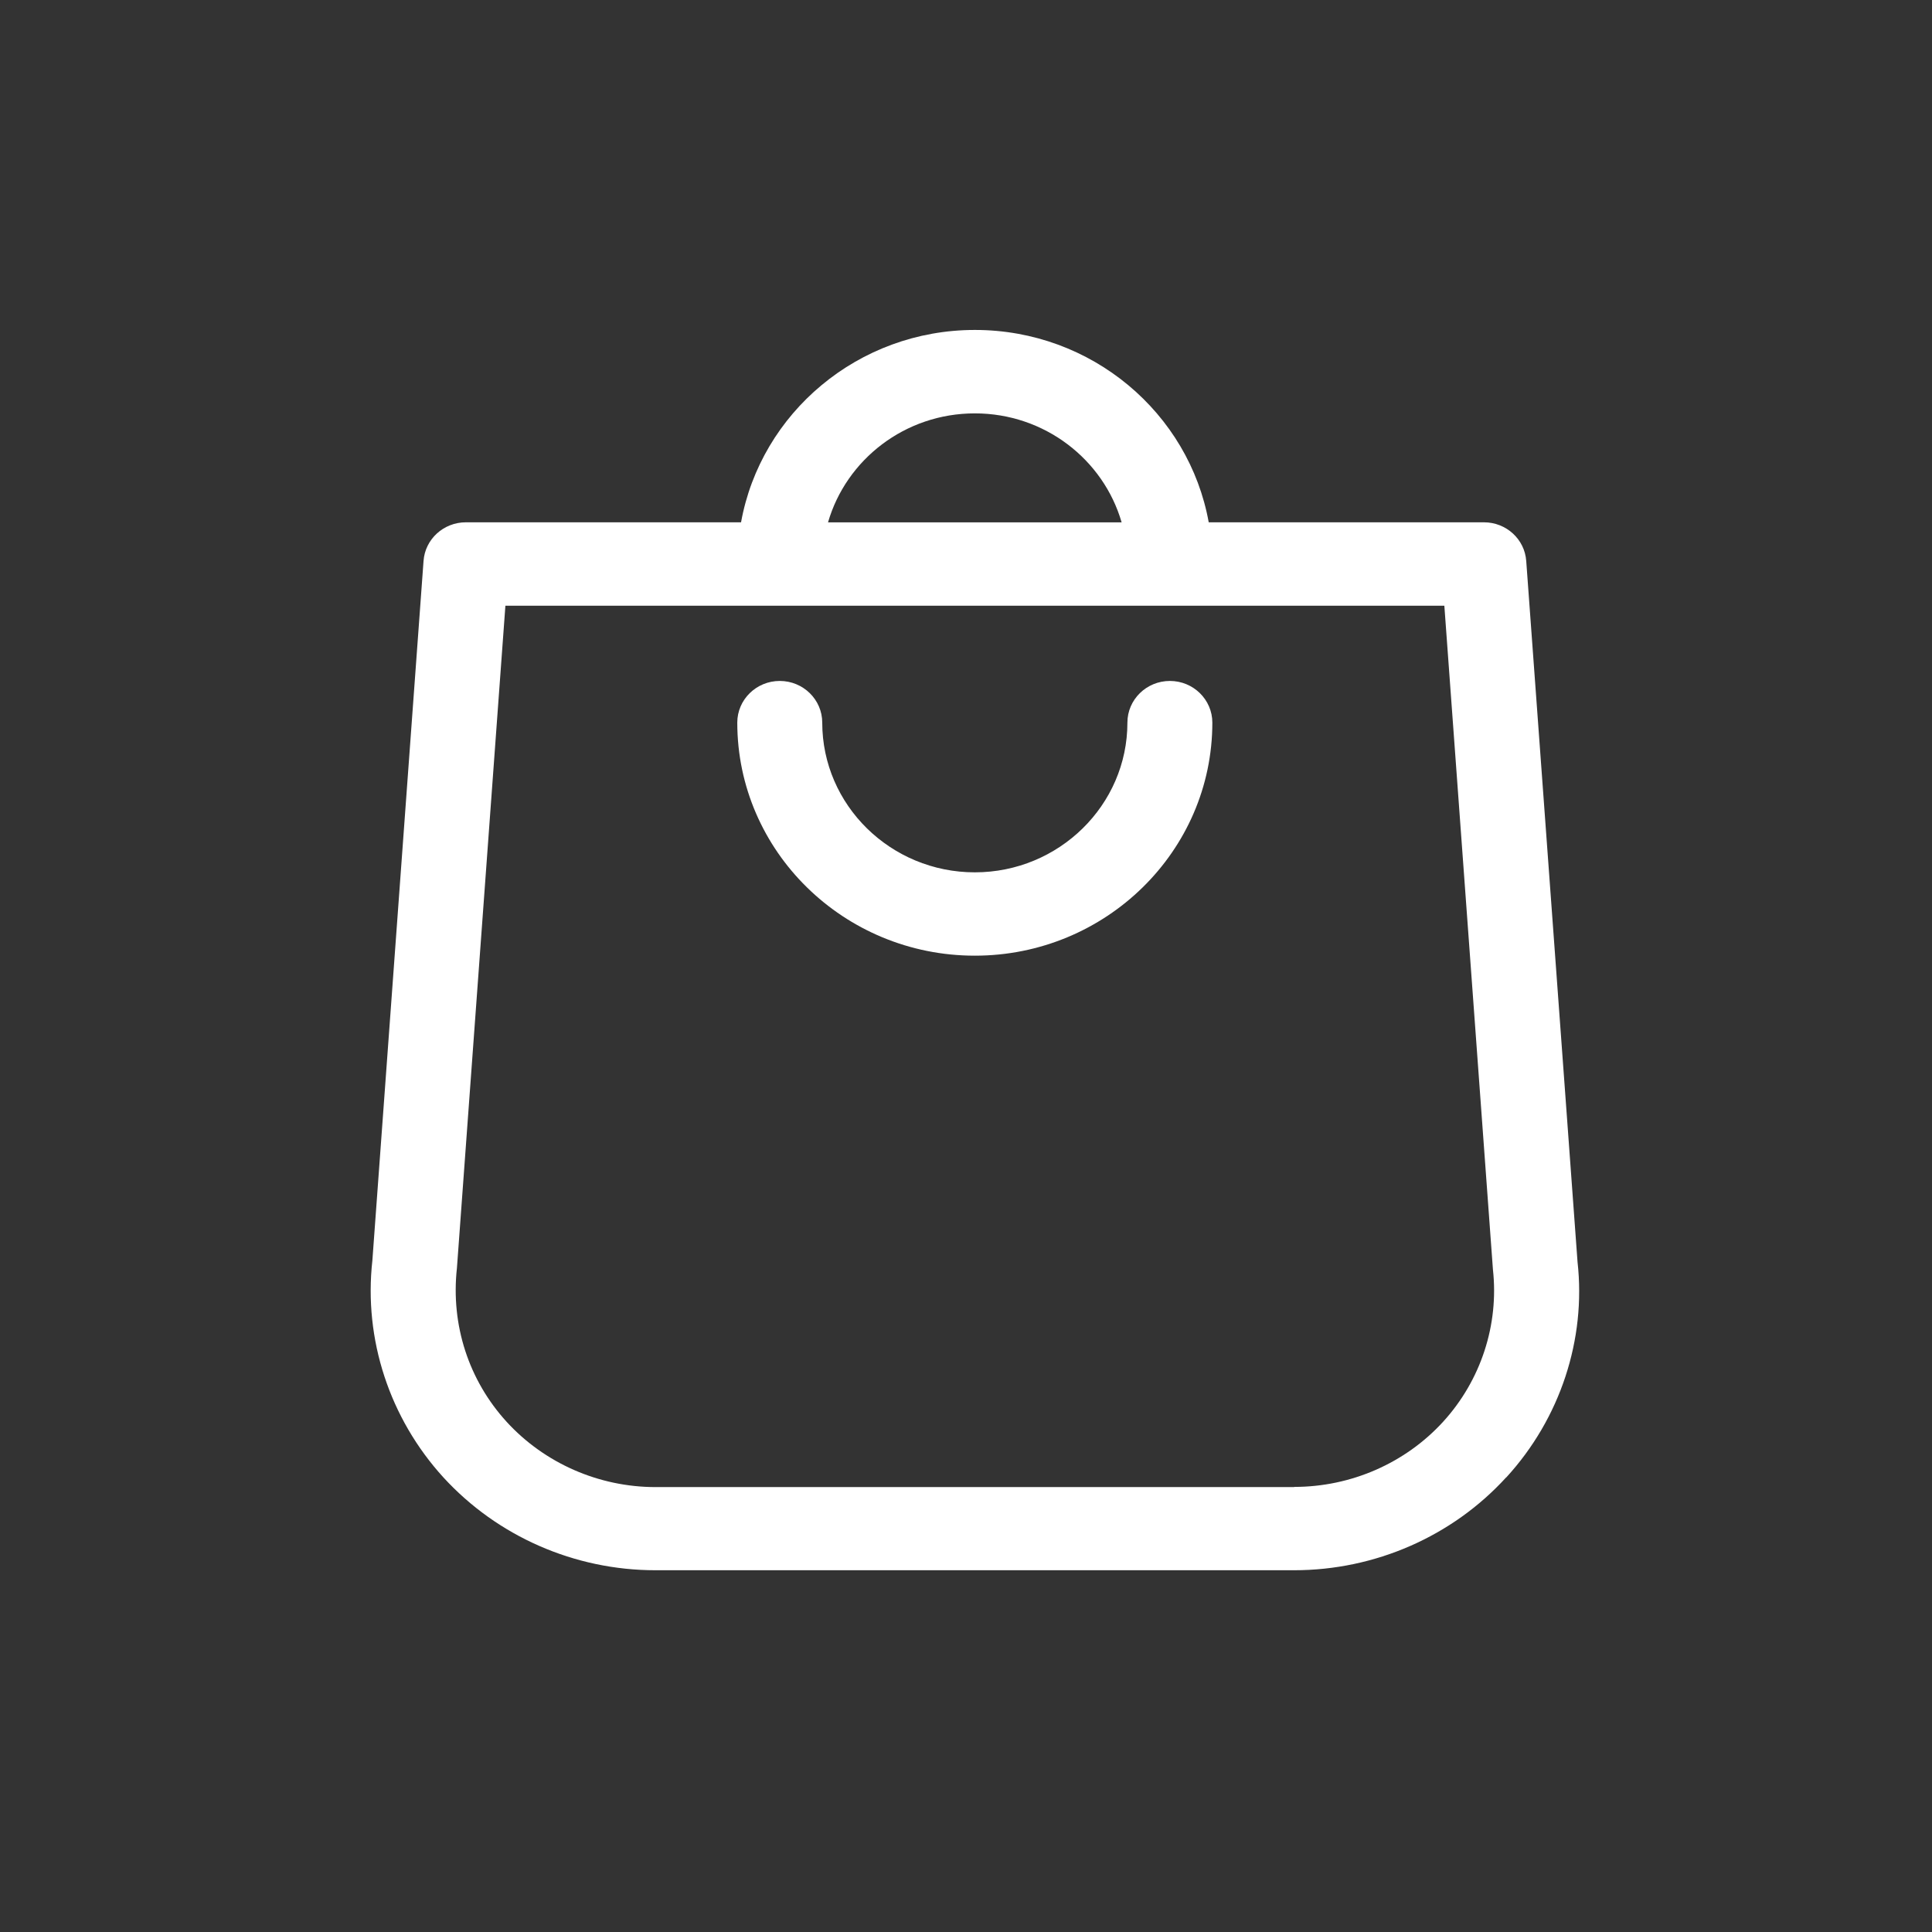 <?xml version="1.0" encoding="UTF-8"?>
<svg xmlns="http://www.w3.org/2000/svg" width="81" height="81" viewBox="0 0 81 81" fill="none">
  <rect x="0" y="0" width="81" height="81" fill="#333333" stroke="none"/>
  <path d="M63.153 61.94C65.418 59.467 66.501 56.153 66.139 52.909L63.988 23.52C63.924 22.605 63.148 21.898 62.216 21.898H50.676C49.85 17.32 45.776 13.833 40.873 13.833C35.973 13.833 31.896 17.32 31.069 21.898H19.53C18.598 21.898 17.821 22.605 17.757 23.52L15.612 52.846C15.242 56.152 16.333 59.464 18.589 61.94C20.855 64.414 24.088 65.833 27.48 65.833H54.257C57.649 65.833 60.888 64.414 63.147 61.94H63.153ZM40.87 17.331C43.798 17.331 46.263 19.267 47.025 21.901H34.715C35.478 19.267 37.943 17.331 40.87 17.331ZM54.255 62.347H27.486C25.107 62.347 22.833 61.348 21.244 59.614C19.655 57.875 18.893 55.555 19.157 53.163L21.189 25.396H60.555L62.592 53.226C62.848 55.547 62.085 57.873 60.505 59.606C58.916 61.345 56.642 62.339 54.263 62.339L54.255 62.347Z" fill="white"></path>
  <path d="M49.048 28.549C48.066 28.549 47.267 29.332 47.267 30.296C47.267 33.755 44.395 36.573 40.87 36.573C37.344 36.573 34.473 33.755 34.473 30.296C34.473 29.332 33.674 28.549 32.692 28.549C31.709 28.549 30.911 29.332 30.911 30.296C30.911 35.685 35.377 40.067 40.87 40.067C46.362 40.067 50.828 35.685 50.828 30.296C50.828 29.332 50.03 28.549 49.048 28.549Z" fill="white"></path>
</svg>
